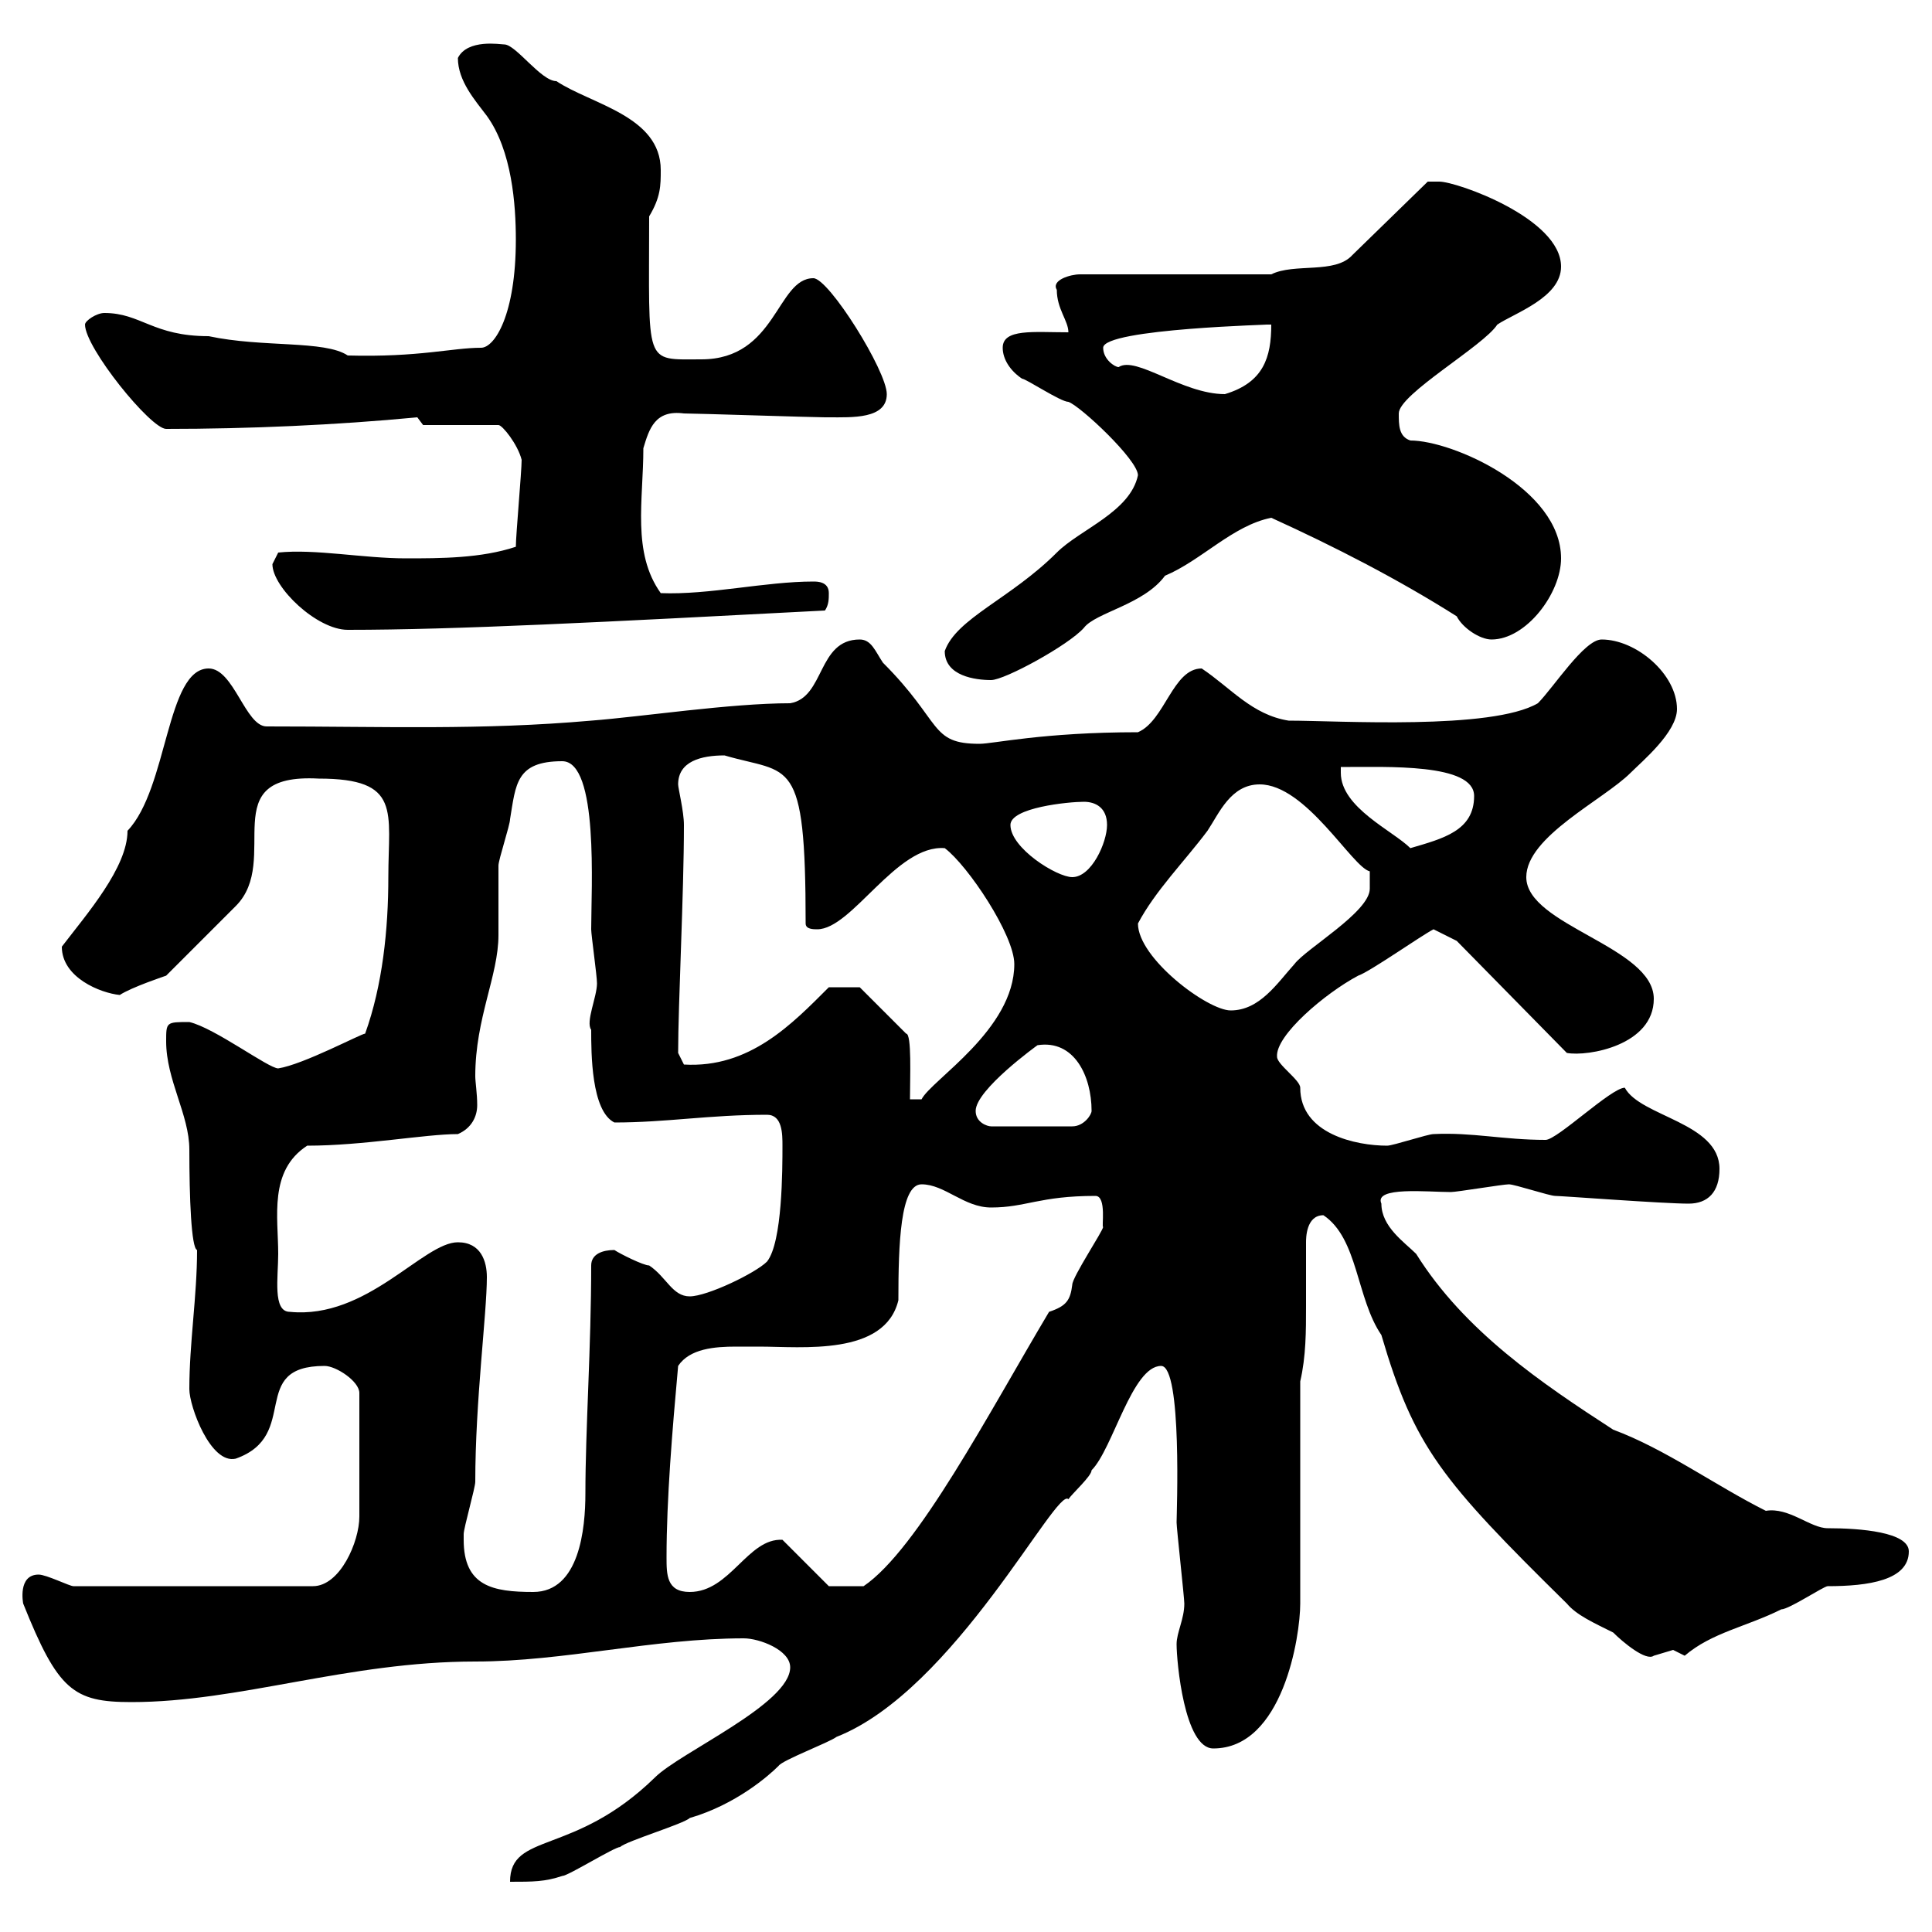 <svg xmlns="http://www.w3.org/2000/svg" xmlns:xlink="http://www.w3.org/1999/xlink" width="300" height="300"><path d="M122.70 258.90C122.70 264.60 105.60 272.10 101.70 276C89.10 288.30 79.20 284.40 79.20 292.20C82.80 292.20 84.60 292.20 87.30 291.30C88.20 291.30 95.40 286.80 96.30 286.80C97.20 285.90 106.20 283.20 107.10 282.30C114.30 280.20 119.40 275.70 120.90 274.20C121.50 273.30 128.70 270.60 129.90 269.70C148.20 262.50 164.10 230.70 165.90 232.80C166.50 231.90 169.50 229.20 169.50 228.30C172.80 225 175.80 212.10 180.30 212.10C183.60 212.10 182.70 235.20 182.70 236.40C182.70 237.30 183.90 248.10 183.90 249C183.90 251.40 182.70 253.50 182.70 255.30C182.70 258 183.90 271.50 188.40 271.50C199.20 271.50 201.90 254.10 201.90 249C201.90 243.60 201.90 219.90 201.90 214.50C202.80 210.60 202.80 206.70 202.80 202.80C202.80 199.50 202.80 196.20 202.80 192.90C202.80 192.30 202.80 188.70 205.50 188.70C210.90 192.30 210.60 201.60 214.50 207.30C219.60 224.70 223.80 229.80 243.30 249C244.80 250.80 247.50 252 250.50 253.50C252 255 255.60 258 256.80 257.10C256.80 257.10 259.80 256.20 259.80 256.20C259.80 256.20 261.60 257.10 261.60 257.10C265.80 253.50 271.20 252.60 276.60 249.90C277.80 249.90 283.20 246.30 283.80 246.30C290.10 246.30 296.40 245.40 296.40 240.90C296.40 237.90 288.90 237.30 283.80 237.30C281.10 237.30 277.80 234 274.20 234.60C266.40 230.70 258.60 225 250.50 222C239.40 214.80 227.40 206.70 219.90 194.70C218.10 192.90 214.50 190.50 214.50 186.90C213.30 184.20 221.70 185.10 225.30 185.10C226.20 185.10 233.40 183.90 234.30 183.90C235.20 183.90 240.60 185.70 241.50 185.70C242.40 185.70 258.30 186.90 262.20 186.90C265.20 186.90 267 185.10 267 181.50C267 174.30 254.70 173.40 252.30 168.90C250.20 168.90 241.80 177 240 177C233.40 177 228.60 175.80 222.60 176.10C221.70 176.10 216.30 177.90 215.40 177.90C210.60 177.90 201.90 176.10 201.90 168.90C201.90 167.70 198.30 165.30 198.30 164.10C198 160.80 205.80 154.20 210.90 151.50C212.70 150.90 220.80 145.20 222.60 144.30L226.20 146.10L243.30 163.50C246.60 164.10 256.80 162.30 256.80 155.10C256.80 147 237 143.70 237 136.20C237 129.90 249 124.20 253.20 120C255 118.20 260.40 113.70 260.40 110.10C260.40 104.70 254.10 99.30 248.70 99.30C246 99.30 241.20 106.80 238.80 109.20C231.60 113.40 207.90 111.90 200.10 111.90C194.40 111 191.10 106.80 186.60 103.80C182.10 103.80 180.90 111.90 176.70 113.70C162 113.70 154.20 115.50 152.10 115.50C144.30 115.50 146.40 112.20 137.10 102.90C135.90 101.10 135.30 99.30 133.50 99.30C126.90 99.30 128.10 108.30 122.70 109.20C113.40 109.20 99.60 111.30 91.80 111.90C74.70 113.40 60 112.80 41.40 112.80C38.10 112.80 36.30 103.80 32.40 103.80C25.80 103.80 26.10 122.40 19.80 129C19.80 134.70 13.50 141.90 9.60 147C9.60 151.80 15.60 154.20 18.60 154.50C20.40 153.30 25.80 151.50 25.80 151.50L36.60 140.70C43.80 133.50 33 120 49.50 120.90C62.40 120.90 60.30 126 60.30 136.20C60.30 144.30 59.40 153 56.70 160.50C56.10 160.50 47.10 165.30 43.20 165.90C41.70 165.90 33.30 159.60 29.40 158.70C25.80 158.70 25.80 158.70 25.80 161.70C25.80 167.70 29.40 173.10 29.40 178.50C29.40 186 29.70 193.80 30.60 194.10C30.60 201.30 29.40 208.50 29.40 215.70C29.40 218.40 32.70 227.40 36.60 226.50C46.80 222.90 38.40 212.10 50.40 212.10C52.20 212.10 55.80 214.50 55.80 216.30L55.80 235.50C55.80 239.40 52.80 246.30 48.60 246.30L11.40 246.30C10.80 246.30 7.20 244.50 6 244.50C2.70 244.50 3.60 249 3.60 249C9 262.50 11.40 264.30 20.40 264.30C37.20 264.30 54 258 73.80 258C87.60 258 101.40 254.40 115.50 254.40C117.90 254.40 122.70 256.20 122.70 258.90ZM72 239.10C72 239.10 72 238.20 72 238.20C72 237.30 73.80 231 73.80 230.10C73.80 217.50 75.60 204 75.60 198.30C75.60 195.90 74.70 192.90 71.10 192.90C65.70 192.90 57 204.90 45 203.70C42.30 203.70 43.20 198.30 43.20 194.70C43.20 189 41.70 181.80 47.70 177.90C56.40 177.90 66 176.10 71.10 176.10C73.20 175.20 74.10 173.40 74.10 171.60C74.10 169.80 73.80 168 73.80 167.10C73.80 158.10 77.40 151.50 77.40 145.20C77.40 144.30 77.40 135.30 77.40 134.40C77.40 133.50 79.20 128.10 79.20 127.20C80.10 121.80 80.10 118.20 87.30 118.20C93 118.20 91.80 138 91.80 144.30C91.80 145.20 92.70 151.50 92.70 152.70C92.70 154.80 90.90 158.70 91.80 159.90C91.80 163.50 91.80 172.50 95.40 174.30C103.50 174.30 110.10 173.10 119.10 173.10C121.50 173.10 121.50 176.10 121.50 177.90C121.50 181.50 121.50 192.90 119.10 195.90C117.30 197.70 109.80 201.30 107.10 201.30C104.40 201.30 103.50 198.30 100.80 196.50C99.90 196.50 96.30 194.70 95.40 194.10C93.60 194.10 91.80 194.70 91.80 196.50C91.80 209.10 90.90 222 90.90 231.90C90.90 237.30 90 247.20 82.80 247.20C76.50 247.20 72 246.30 72 239.10ZM103.50 241.80C103.50 232.80 104.40 222 105.30 212.10C107.10 209.40 111 209.10 114.30 209.10C115.80 209.10 117 209.10 117.90 209.10C124.50 209.10 137.40 210.60 139.50 201.90C139.50 193.20 139.80 183.90 143.10 183.90C146.70 183.90 149.70 187.50 153.90 187.50C159.30 187.50 161.40 185.70 170.10 185.70C171.90 185.70 171 190.80 171.30 190.50C171.30 191.10 166.50 198.30 166.50 199.50C166.20 201.90 165.60 202.80 162.90 203.70C153.60 219.30 142.50 240.60 134.10 246.30L128.70 246.30L121.50 239.10C116.10 238.80 113.40 247.20 107.10 247.20C103.50 247.20 103.50 244.50 103.50 241.80ZM151.50 172.50C151.50 169.20 161.10 162.30 161.10 162.30C166.80 161.40 169.50 167.10 169.50 172.50C169.50 173.10 168.30 174.90 166.50 174.90L153.90 174.90C153.30 174.90 151.50 174.30 151.50 172.50ZM128.70 153.30C123 159 116.40 165.90 106.20 165.30L105.30 163.50C105.30 156 106.20 138.60 106.20 128.10C106.20 126 105.30 122.40 105.30 121.80C105.30 118.20 108.90 117.30 112.50 117.30C122.70 120.30 125.10 117 125.10 143.40C125.10 144.30 126.30 144.30 126.90 144.30C132.30 144.30 139.20 131.10 146.70 131.70C150.30 134.40 157.50 145.20 157.50 149.70C157.50 159.90 144.60 167.70 143.10 170.70L141.30 170.70C141.30 167.40 141.60 160.50 140.70 160.50C138.90 158.70 133.50 153.30 133.50 153.30ZM176.70 143.40C179.40 138.30 183.90 133.80 187.50 129C189.30 126.30 191.10 121.80 195.60 121.80C202.80 121.80 210 134.70 212.70 135.30L212.70 138C212.70 141.60 202.80 147.30 201 149.70C198.30 152.70 195.60 156.90 191.10 156.90C187.50 156.90 176.70 148.80 176.70 143.40ZM156.90 128.10C156.90 125.40 165.90 124.50 168.30 124.50C170.10 124.50 171.90 125.40 171.90 128.10C171.90 130.80 169.50 136.20 166.50 136.20C164.10 136.20 156.90 131.70 156.90 128.10ZM208.20 120C208.20 120 208.20 119.10 208.20 119.10C215.40 119.10 228.90 118.50 228.90 123.60C228.90 129 224.10 130.20 219 131.70C216.30 129 208.20 125.40 208.20 120ZM146.70 101.10C146.70 105 151.50 105.60 153.90 105.60C156 105.60 165.90 100.20 168.30 97.50C170.10 95.10 177.60 93.90 180.90 89.40C186.60 87 191.40 81.60 197.40 80.40C207.30 84.90 217.20 90 226.20 95.70C227.10 97.50 229.80 99.30 231.60 99.30C237 99.30 242.40 92.10 242.40 86.70C242.40 75.90 225.60 68.40 219 68.40C217.20 67.80 217.20 66 217.20 64.20C217.20 61.20 230.40 53.70 232.50 50.40C235.20 48.60 242.40 46.20 242.40 41.40C242.40 33.90 226.20 28.20 223.50 28.20C223.50 28.20 221.70 28.20 221.70 28.20L210 39.60C207.30 42.60 201 40.80 197.40 42.60L167.70 42.60C166.20 42.60 163.20 43.50 164.10 45C164.10 48 165.90 49.80 165.90 51.60C160.50 51.60 155.70 51 155.70 54C155.70 55.80 156.90 57.60 158.70 58.80C159.30 58.80 164.70 62.40 165.90 62.40C167.70 63 176.70 71.40 176.70 73.80C175.50 79.50 167.70 82.20 164.10 85.80C156.90 93 148.50 96 146.70 101.10ZM42.30 87.60C42.30 91.20 49.20 97.80 54 97.80C70.80 97.80 93.60 96.60 128.10 94.80C128.70 93.90 128.70 93 128.70 92.10C128.70 90.30 126.90 90.30 126.30 90.30C118.80 90.30 110.10 92.40 102.60 92.10C98.10 85.80 99.90 77.70 99.90 69.60C100.80 66.60 101.70 63.60 106.20 64.20C108 64.20 126.30 64.80 128.10 64.80C128.10 64.80 128.10 64.80 128.70 64.80C132.30 64.80 137.70 65.10 137.70 61.20C137.70 57.60 128.70 43.20 126.30 43.20C120.60 43.20 120.60 55.80 108.90 55.80C99.90 55.80 100.80 57 100.80 33.60C102.60 30.60 102.60 28.80 102.60 26.40C102.60 18 91.80 16.20 86.40 12.60C84 12.60 80.10 6.90 78.30 6.90C77.70 6.90 72.60 6 71.10 9C71.10 12.60 73.80 15.60 75.60 18C79.50 23.40 80.10 31.80 80.10 37.20C80.10 48.90 76.80 54 74.70 54C70.20 54 65.10 55.50 54 55.20C50.40 52.80 40.80 54 32.40 52.20C23.70 52.20 21.90 48.60 16.20 48.60C15 48.60 13.20 49.80 13.20 50.40C13.20 54 23.40 66.60 25.80 66.60C38.70 66.60 52.20 66 64.80 64.80L65.70 66L77.40 66C78 66 80.40 69 81 71.40C81 73.20 80.10 83.10 80.10 84.90C74.70 86.70 68.40 86.70 63 86.70C56.40 86.70 48.90 85.20 43.20 85.80C43.20 85.80 42.30 87.60 42.30 87.60ZM171.30 54C171.30 51 198.60 50.40 196.50 50.40C196.50 50.40 197.40 50.40 197.40 50.40C197.40 55.50 196.20 59.40 190.20 61.20C183.60 61.20 176.40 55.20 173.70 57C173.10 57 171.30 55.80 171.30 54Z"/></svg>